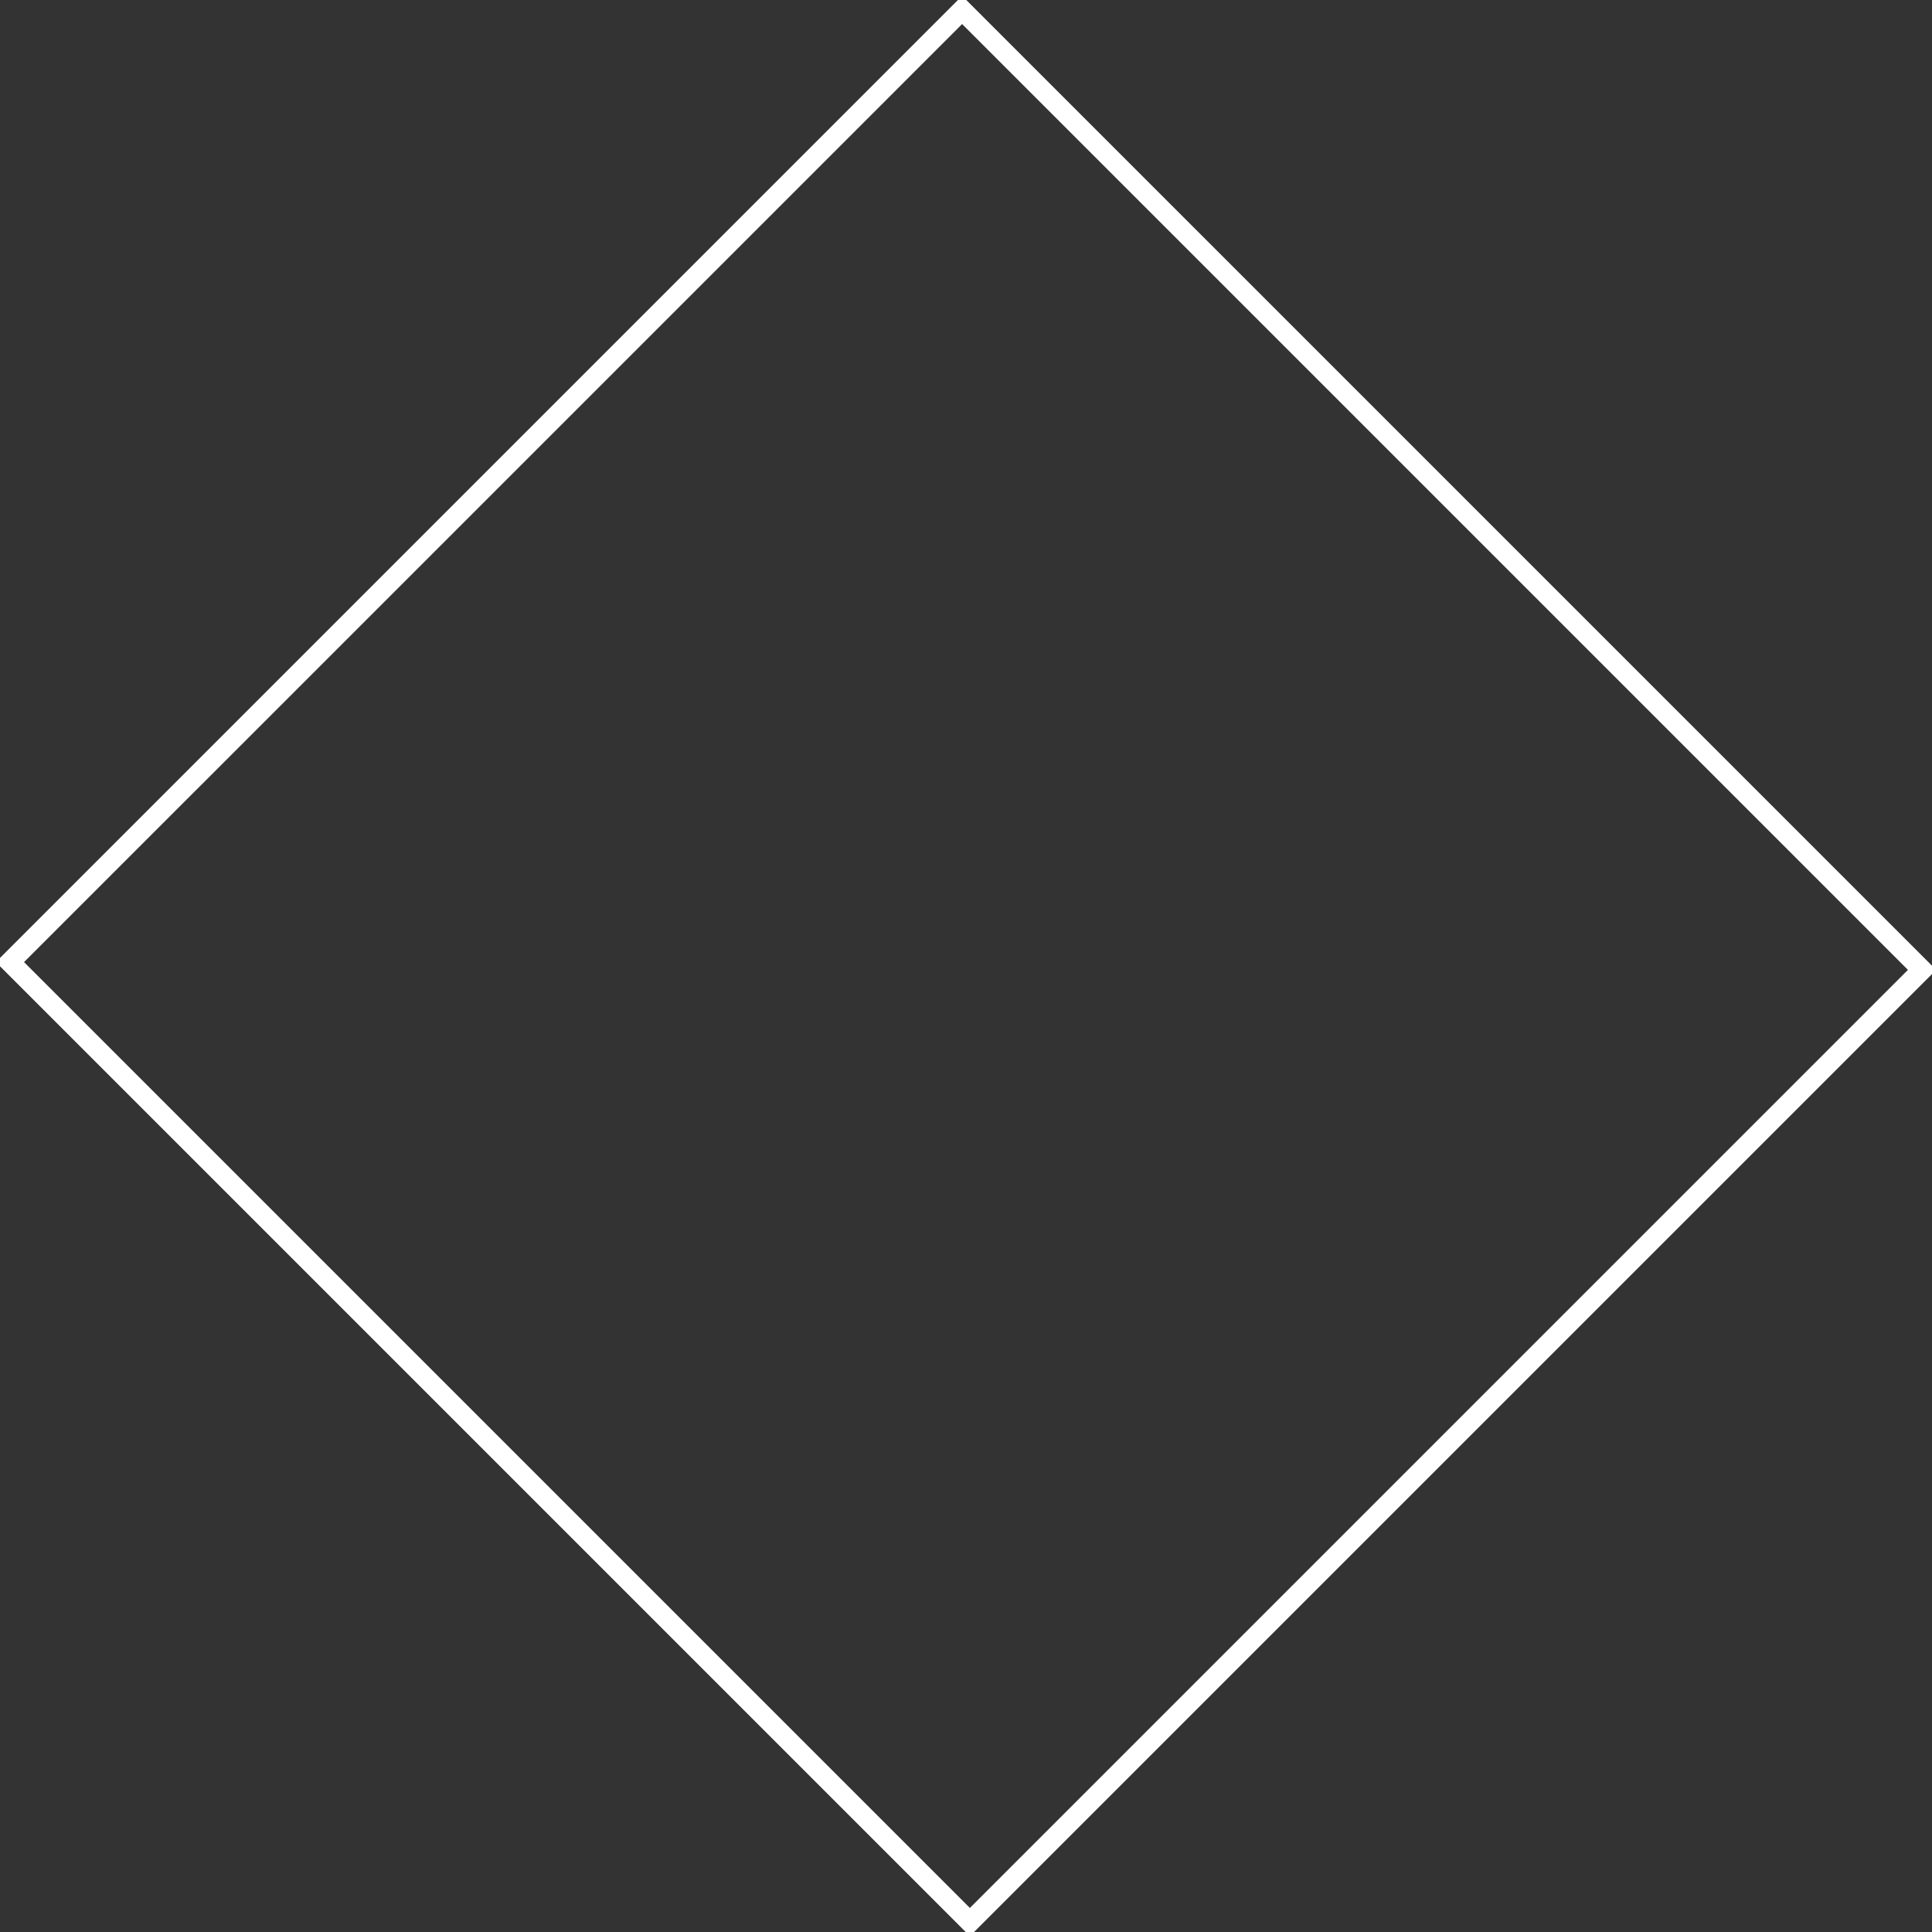 <svg xmlns="http://www.w3.org/2000/svg" width="580.996" height="581.005" viewBox="0 0 580.996 581.005"><rect x="0" y="0" width="580.996" height="581.005" fill="#333333" stroke="none"/><defs><style>.cls-1{fill:none;stroke:#fff;stroke-width:6px;fill-rule:evenodd}</style></defs><path id="Rectangle_1_copy_7" data-name="Rectangle 1 copy 7" class="cls-1" d="M659.582 1013.2l286.339-286.337L1234.6 1015.54l-286.339 286.34z" transform="translate(-656.594 -723.875)"/></svg>